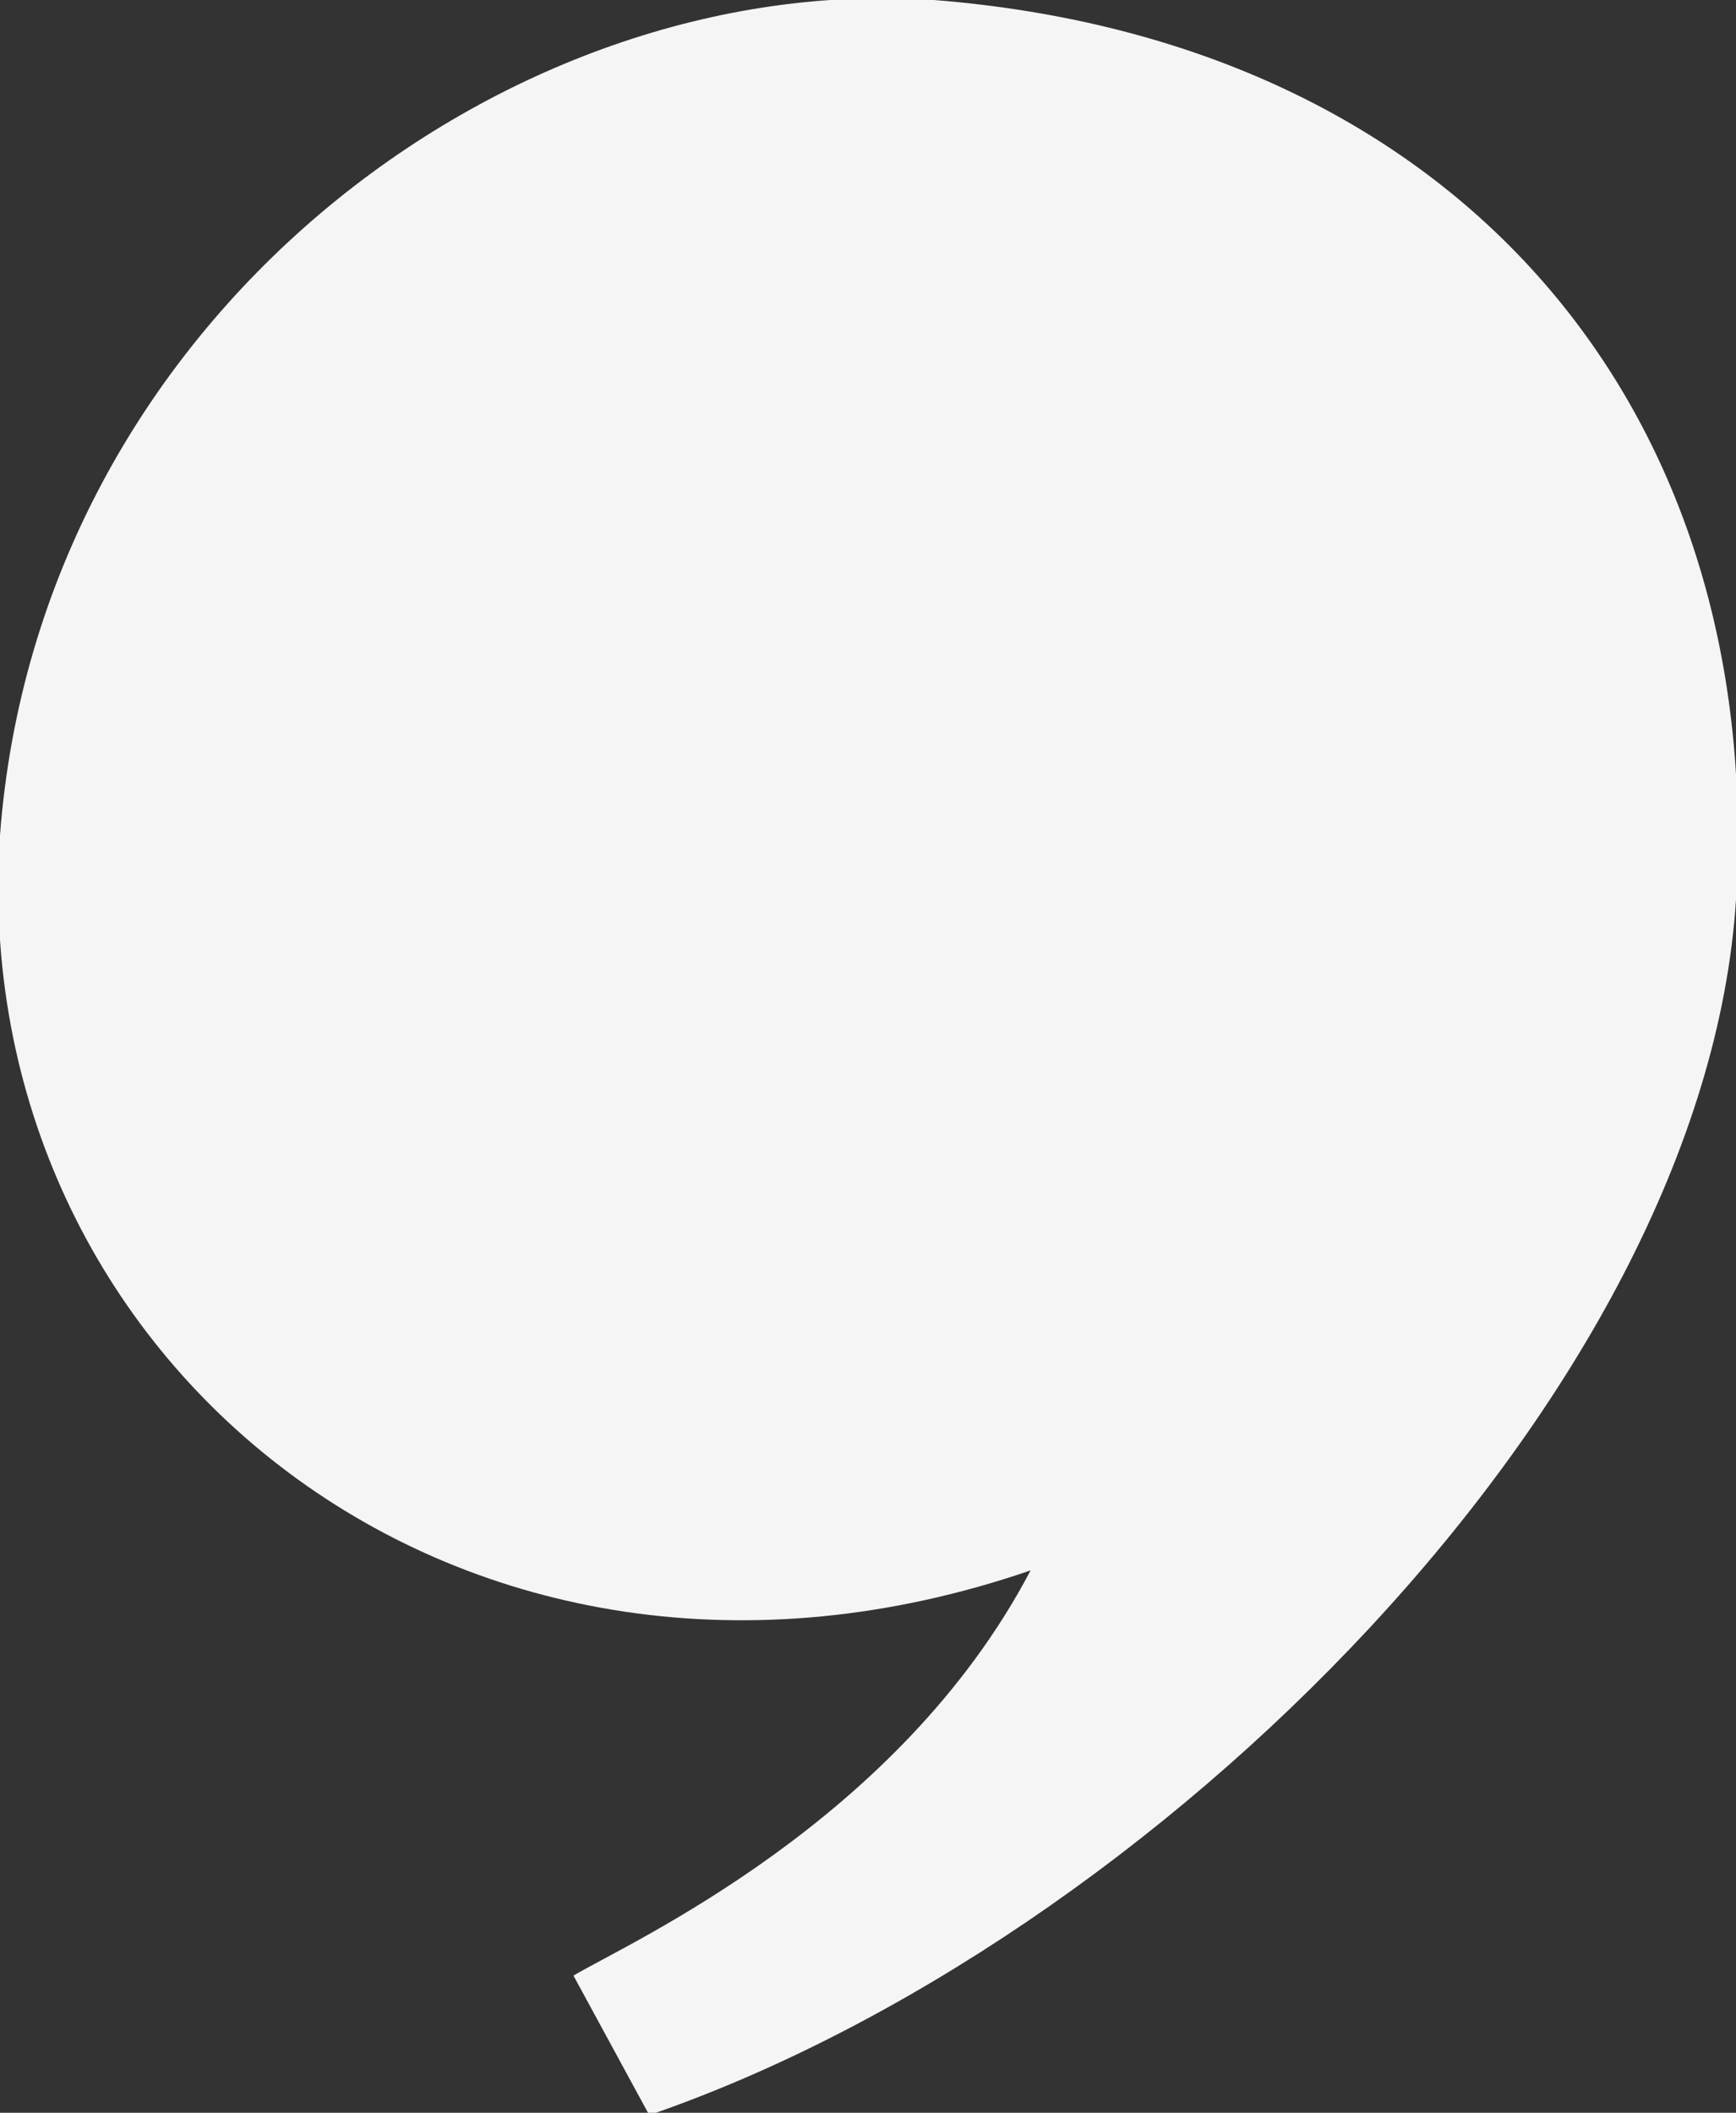 <svg xmlns="http://www.w3.org/2000/svg" width="30" height="36.5" viewBox="0 0 30 36.5"><rect x="0" y="0" width="30" height="36.5" fill="#333333" stroke="none"/><defs><style>.a{fill:#f5f5f5;}</style></defs><title>ico_ktrb_gra</title><path class="a" d="M30,15.54c-.54,8.54-10.07,18-18.78,21L9.91,34.13c1-.59,5.62-2.66,7.9-7C8,30.5-.61,23.51,0,14.43.67,5.53,8.73-.52,16.14,0,25.22.72,30.5,7.07,30,15.54Z"/></svg>